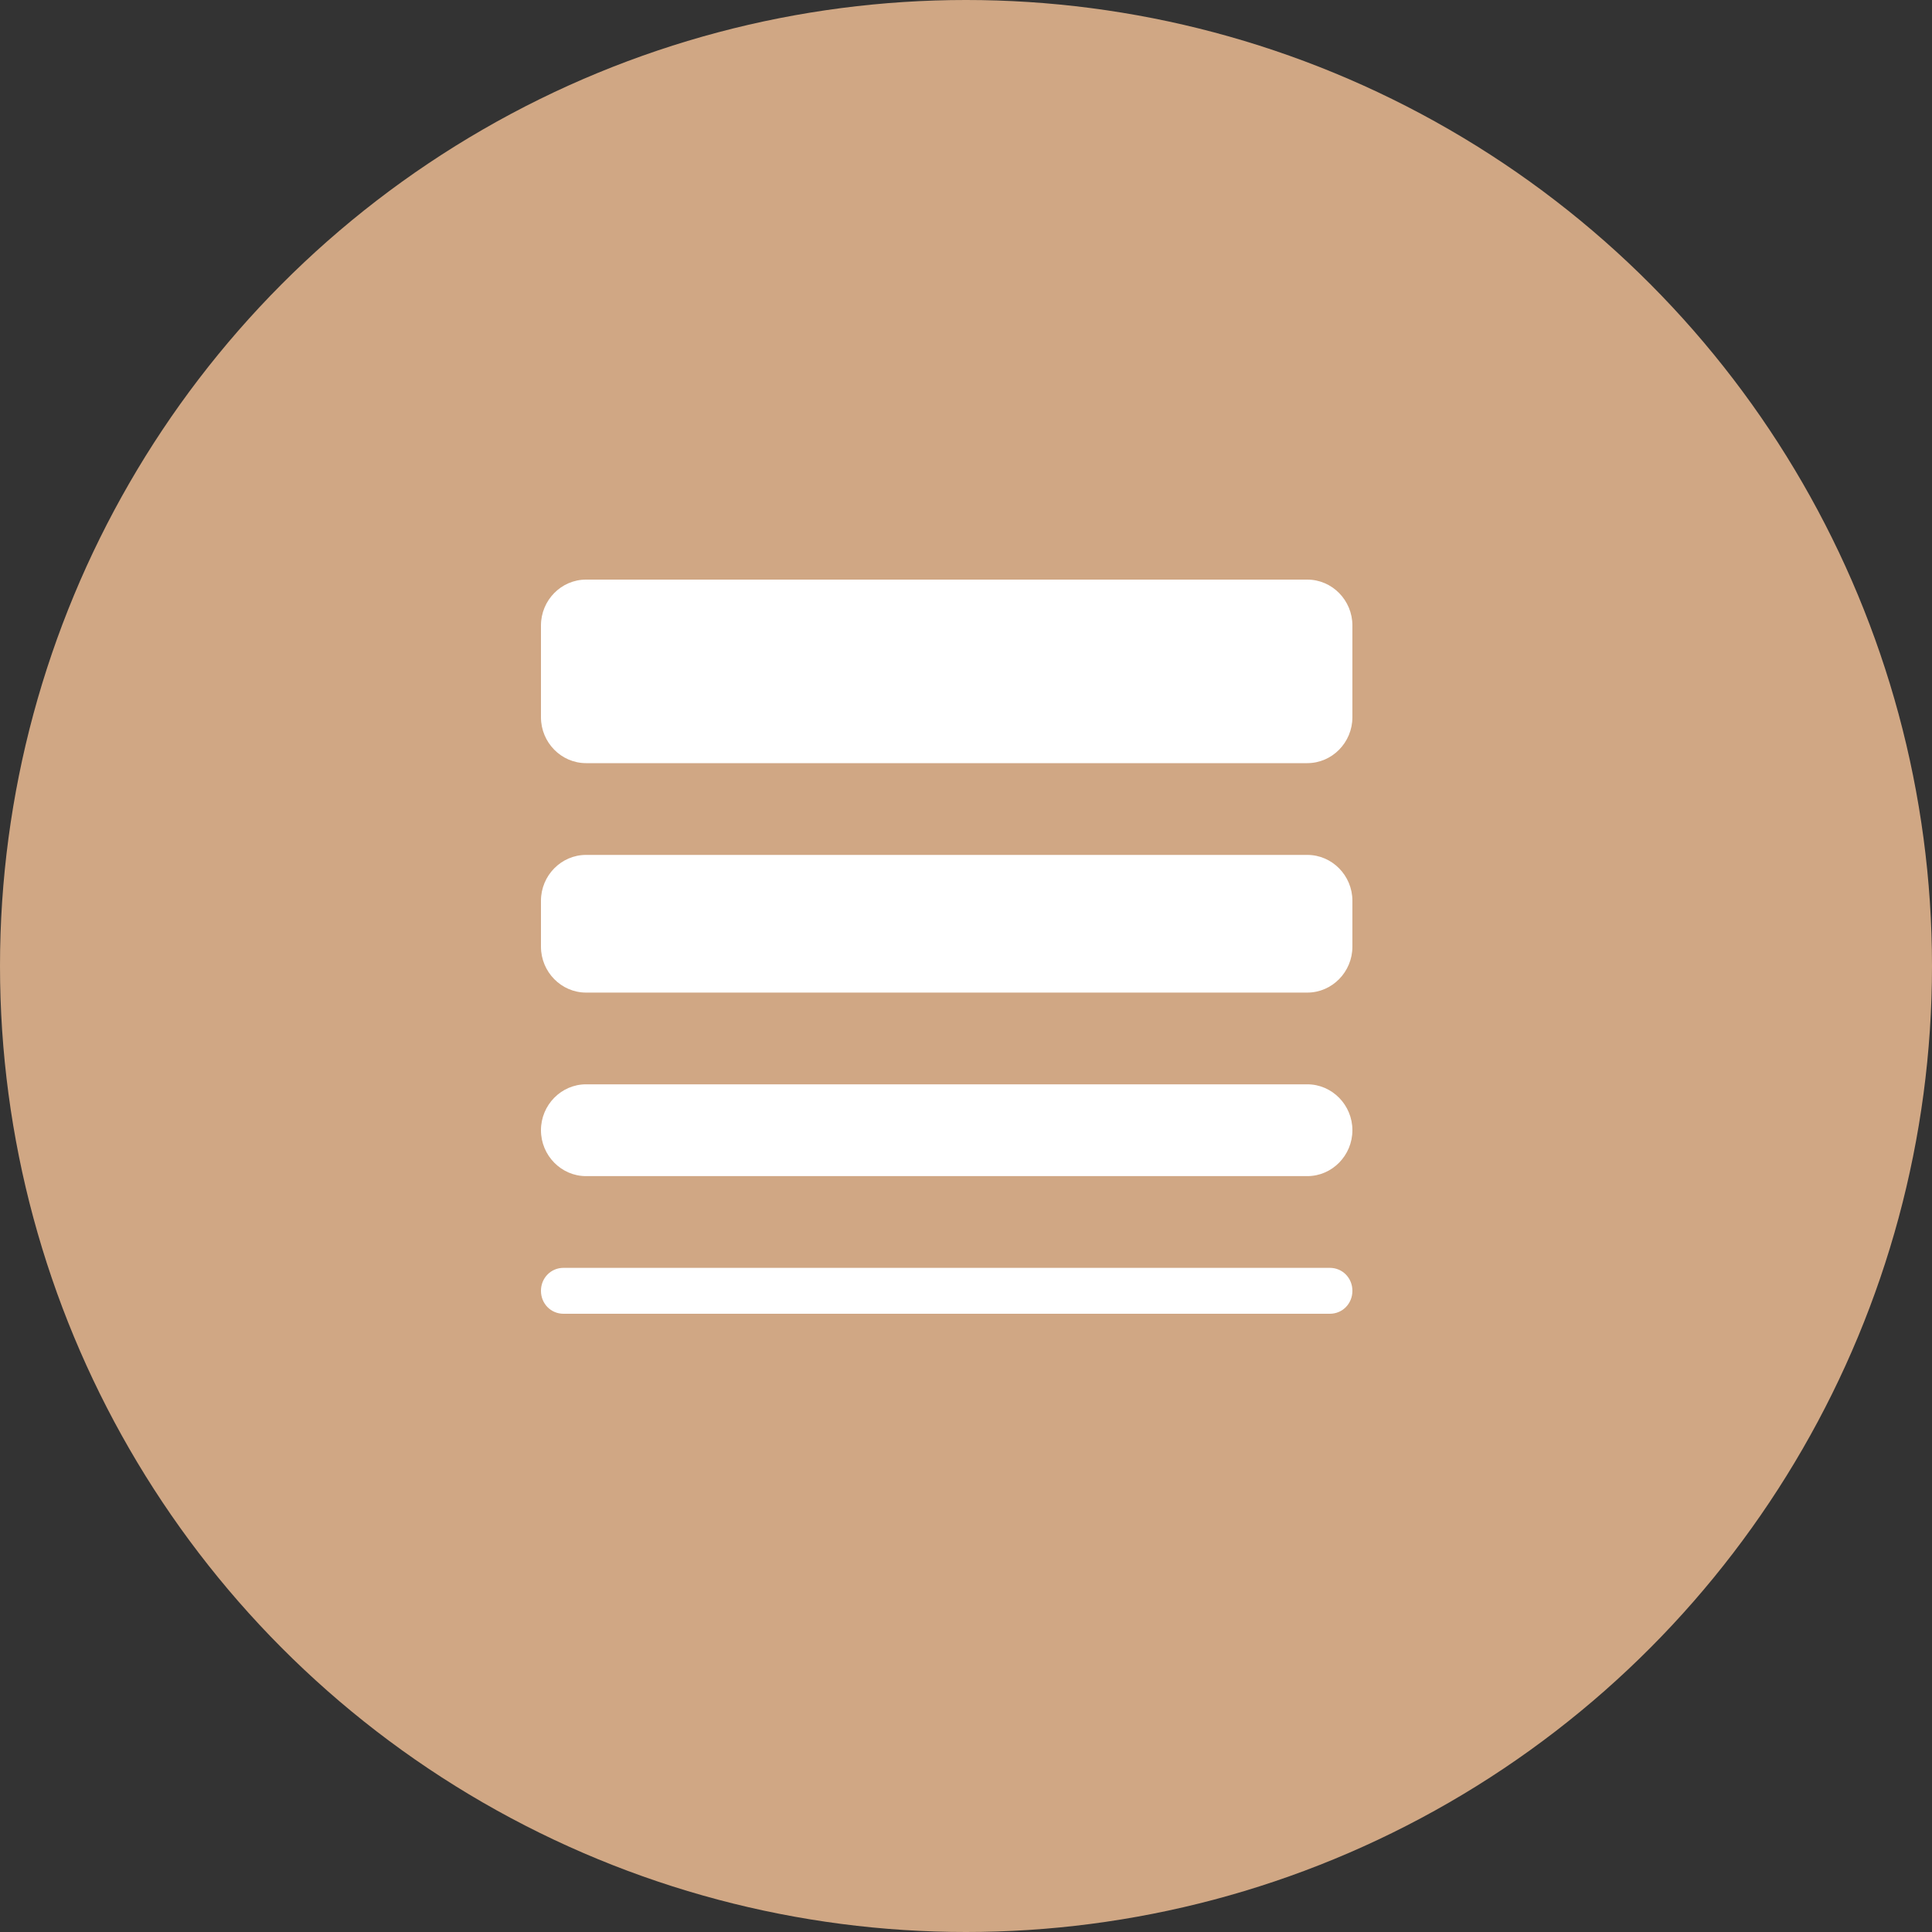 <svg width="50" height="50" viewBox="0 0 50 50" fill="none" xmlns="http://www.w3.org/2000/svg">
<rect x="0" y="0" width="50" height="50" fill="#333333" stroke="none"/>
<circle cx="25" cy="25" r="25" fill="#D0A784"/>
<path d="M33.833 28.062H15.167C14.525 28.062 14 28.597 14 29.25C14 29.903 14.525 30.438 15.167 30.438H33.833C34.475 30.438 35 29.903 35 29.25C35 28.597 34.475 28.062 33.833 28.062ZM33.833 22.125H15.167C14.525 22.125 14 22.659 14 23.312V24.5C14 25.153 14.525 25.688 15.167 25.688H33.833C34.475 25.688 35 25.153 35 24.5V23.312C35 22.659 34.475 22.125 33.833 22.125ZM33.833 15H15.167C14.525 15 14 15.534 14 16.188V18.562C14 19.216 14.525 19.75 15.167 19.75H33.833C34.475 19.75 35 19.216 35 18.562V16.188C35 15.534 34.475 15 33.833 15ZM34.417 32.812H14.583C14.257 32.812 14 33.074 14 33.406C14 33.739 14.257 34 14.583 34H34.417C34.743 34 35 33.739 35 33.406C35 33.074 34.743 32.812 34.417 32.812Z" fill="white"/>
</svg>
